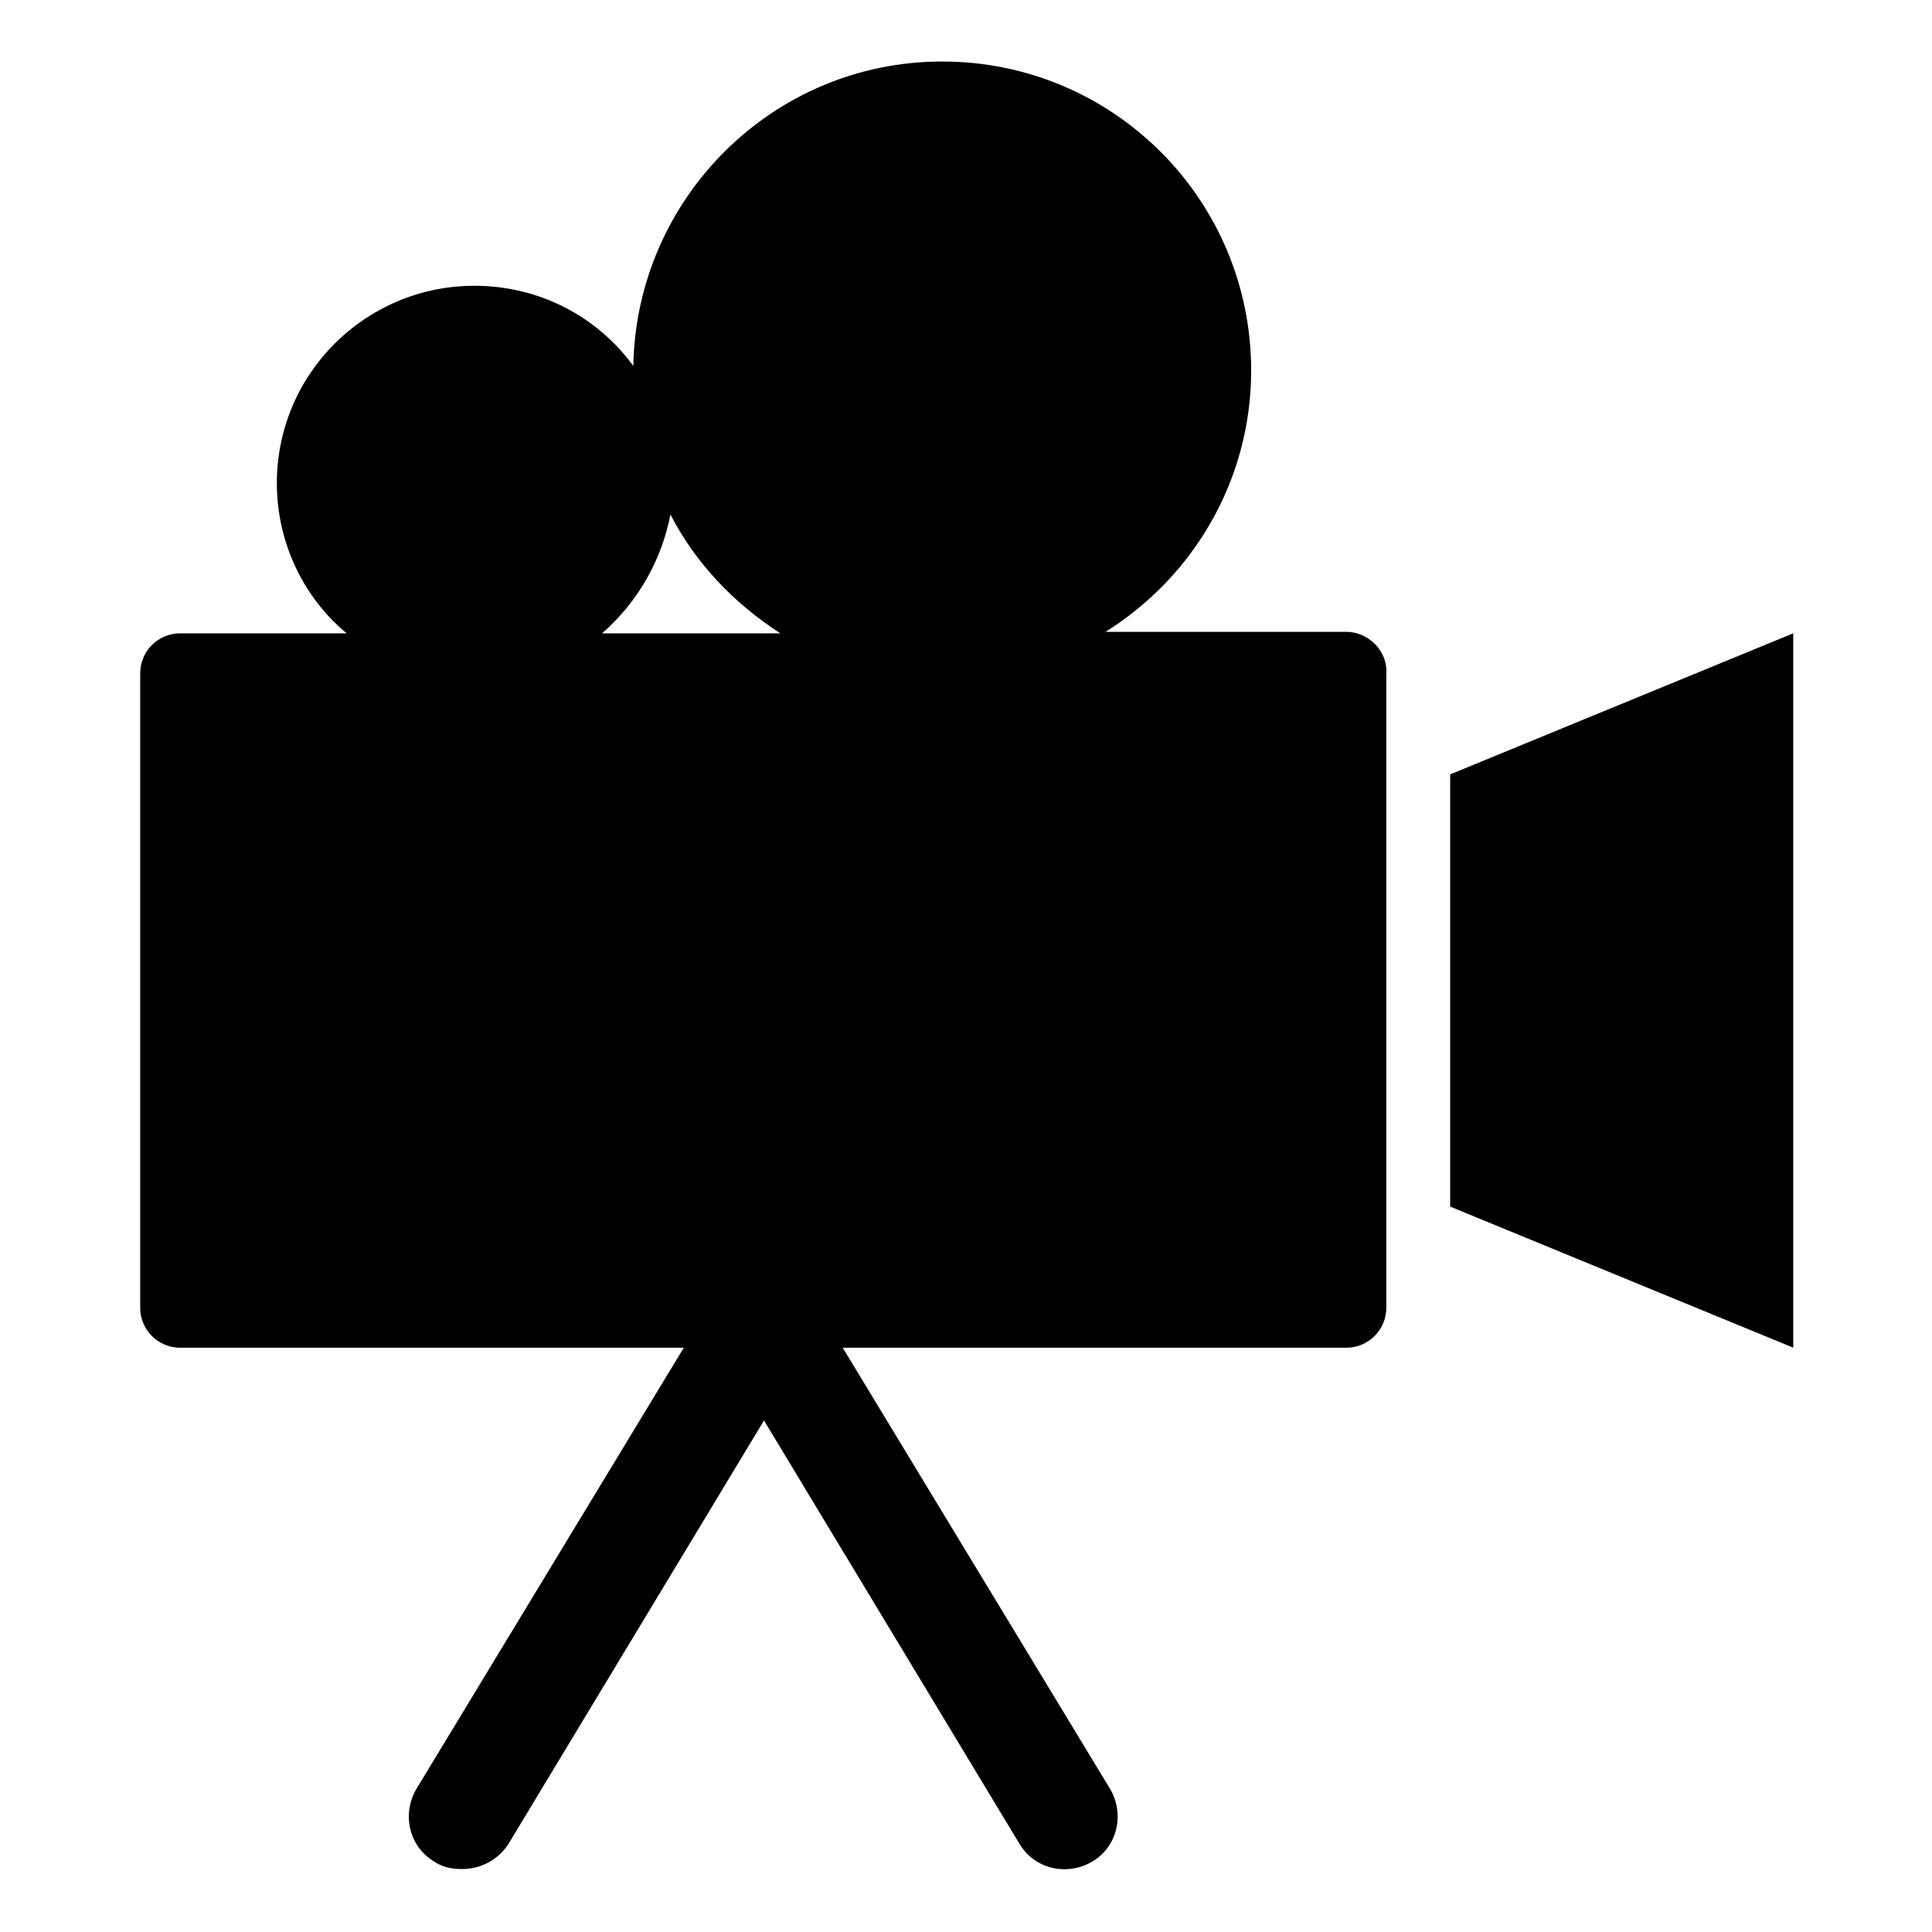 <?xml version="1.0" encoding="UTF-8"?>
<!-- Uploaded to: ICON Repo, www.svgrepo.com, Generator: ICON Repo Mixer Tools -->
<svg fill="#000000" width="800px" height="800px" version="1.1" viewBox="144 144 512 512" xmlns="http://www.w3.org/2000/svg">
 <g>
  <path d="m500.76 311.44h-63.766c23.223-14.562 38.574-40.148 38.574-69.273 0-45.266-36.605-81.867-81.867-81.867-44.871 0-81.082 36.211-81.867 80.688-9.445-12.988-24.797-21.254-42.117-21.254-28.734 0-52.348 23.223-52.348 52.348 0 15.742 7.086 30.309 18.5 39.754h-44.086c-5.902 0-10.629 4.723-10.629 10.629v168.07c0 5.902 4.723 10.629 10.629 10.629l133.43-0.004-70.848 116.9c-3.938 6.691-1.969 15.352 4.723 19.285 2.363 1.574 4.723 1.969 7.477 1.969 4.723 0 9.445-2.363 12.203-6.691l67.699-112.18 67.699 112.18c3.938 6.691 12.594 8.66 19.285 4.723s8.66-12.594 4.723-19.285l-70.848-116.9h133.43c5.902 0 10.629-4.723 10.629-10.629v-168.07c0.395-5.902-4.723-11.02-10.625-11.02zm-179.09-31.094c6.691 12.988 16.926 23.617 29.125 31.488h-47.23c9.445-8.266 15.742-19.285 18.105-31.488z"/>
  <path d="m528.31 349.22v114.54l90.922 37.391v-189.32z"/>
 </g>
</svg>